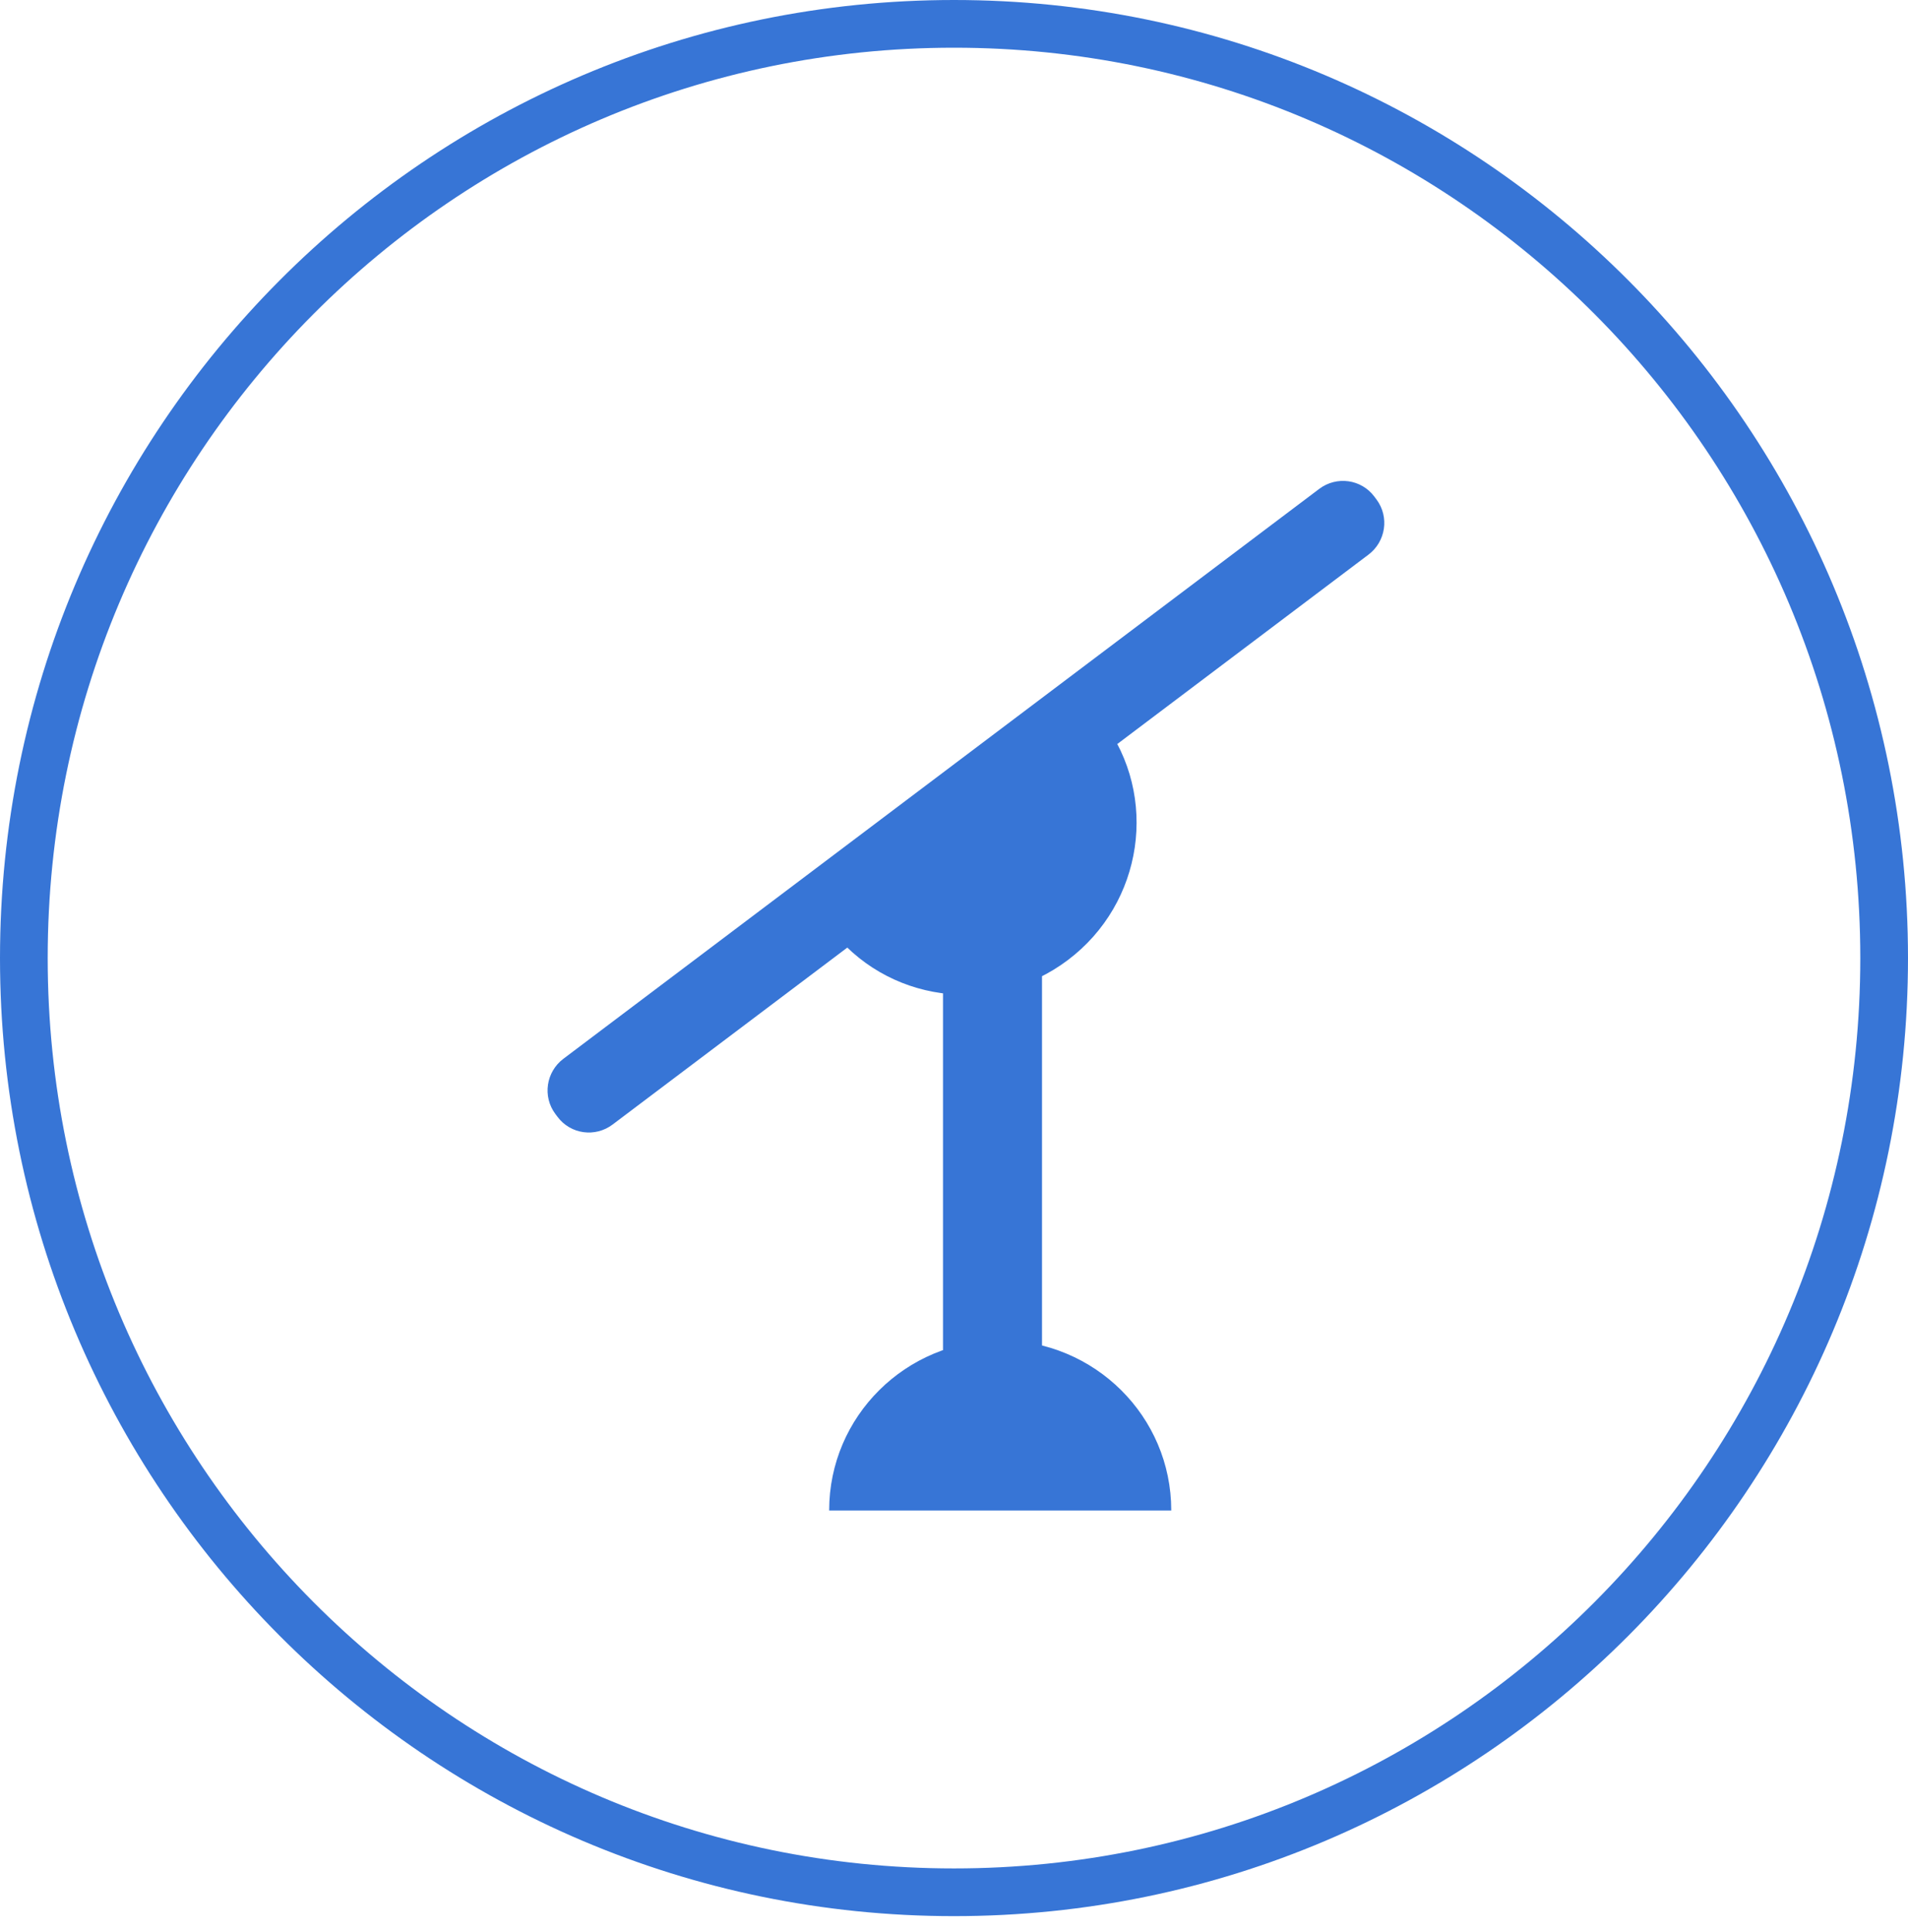 <svg xmlns="http://www.w3.org/2000/svg" width="80" height="81" viewBox="0 0 80 81" fill="none"><path d="M79 40.164C79 61.797 61.535 79.327 40 79.327C18.465 79.327 1 61.797 1 40.164C1 18.53 18.465 1 40 1C61.535 1 79 18.53 79 40.164Z" stroke="#3775D6" stroke-width="2"></path><path fill-rule="evenodd" clip-rule="evenodd" d="M34.77 38.865C34.771 38.867 34.772 38.869 34.773 38.87C37.129 42.016 41.606 42.633 44.773 40.248C47.94 37.863 48.599 33.38 46.243 30.234C46.242 30.232 46.241 30.23 46.239 30.229L34.77 38.865Z" fill="#3775D6"></path><path fill-rule="evenodd" clip-rule="evenodd" d="M49.109 63.321C49.109 63.319 49.109 63.316 49.109 63.314C49.109 59.38 45.898 56.191 41.937 56.191C37.976 56.191 34.766 59.38 34.766 63.314C34.766 63.316 34.766 63.319 34.766 63.321L49.109 63.321Z" fill="#3775D6"></path><rect x="40.539" y="62.066" width="25.786" height="2.151" rx="1.076" transform="rotate(-90 40.539 62.066)" fill="#3775D6" stroke="#3775D6" stroke-width="2"></rect><path d="M23.685 46.397C23.307 45.891 23.413 45.169 23.923 44.785L55.614 20.894C56.123 20.51 56.844 20.609 57.222 21.115L57.315 21.239C57.693 21.745 57.587 22.468 57.077 22.852L25.386 46.742C24.877 47.127 24.156 47.028 23.778 46.521L23.685 46.397Z" fill="#3775D6" stroke="#3775D6"></path></svg>